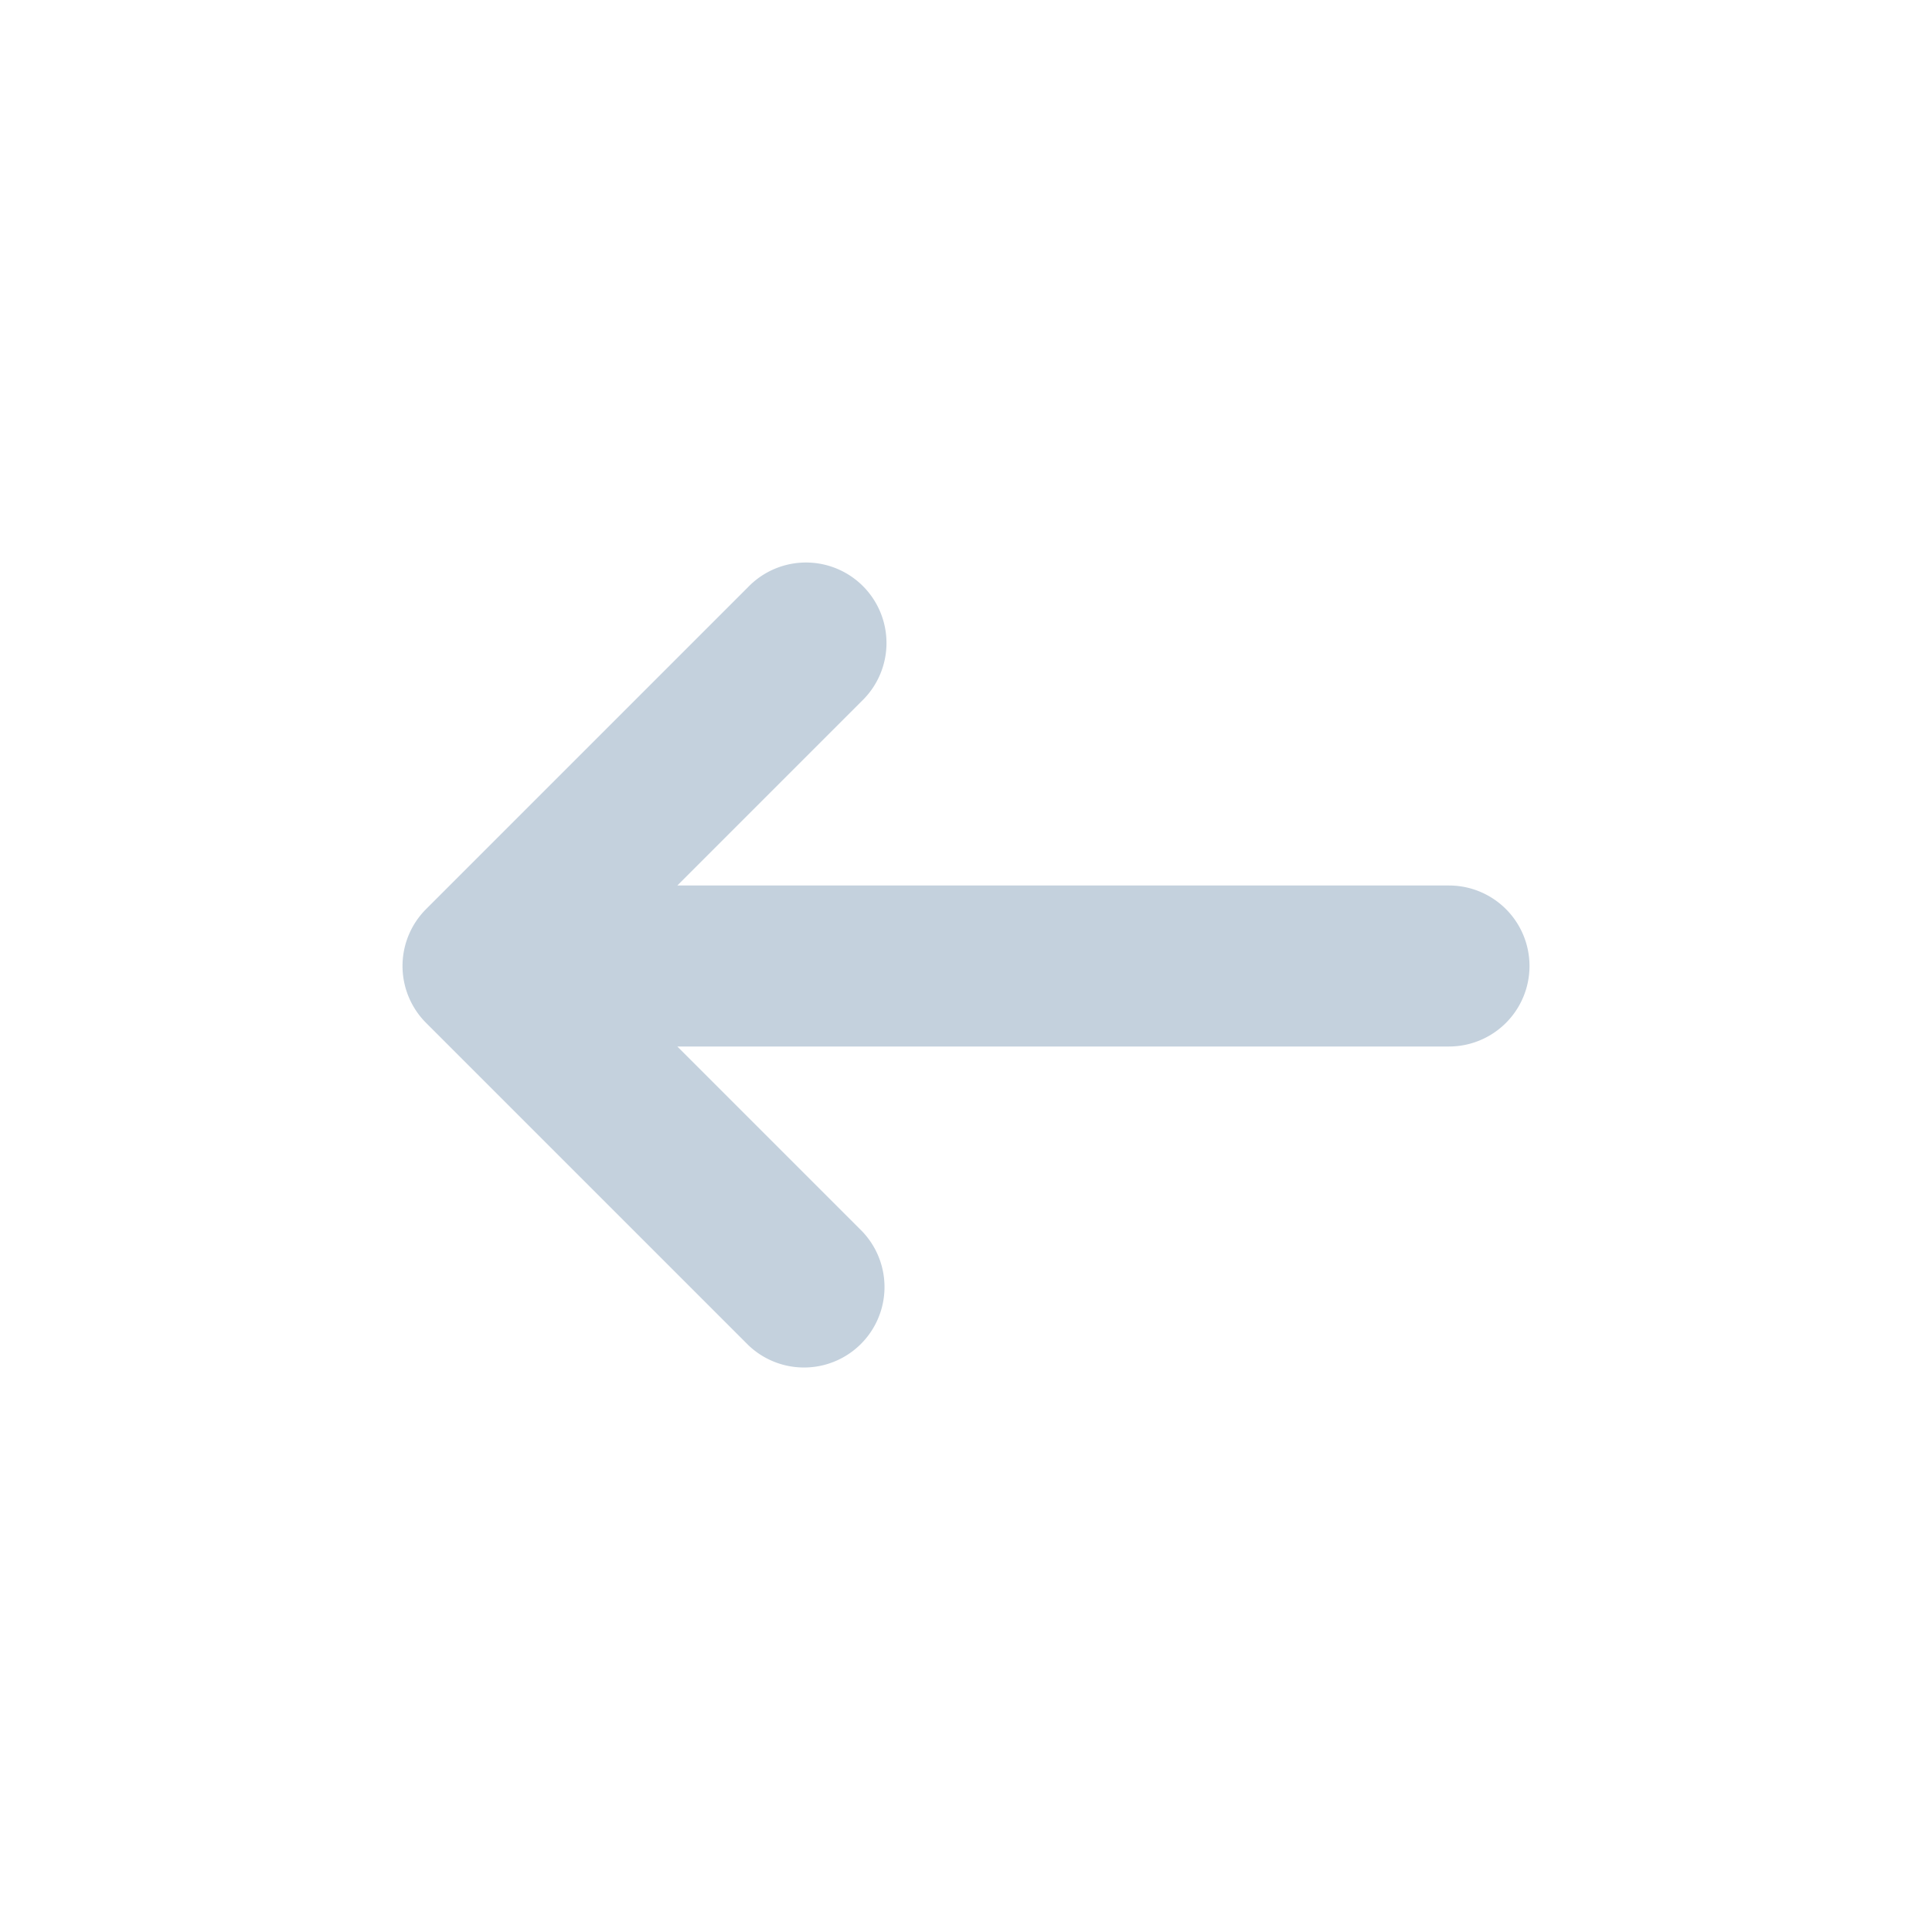 <svg id="Icons" viewBox="0 0 24 24" xmlns="http://www.w3.org/2000/svg">
  <defs>
    <style>.cls-1{fill:#c4d1dd;}</style>
  </defs>
  <path class="cls-1" d="M18,11H8.414l2.293-2.293A1,1,0,1,0,9.293,7.293l-4,4a1,1,0,0,0,0,1.414l4,4a1,1,0,0,0,1.414-1.414L8.414,13H18a1,1,0,0,0,0-2Z"/>
</svg>
